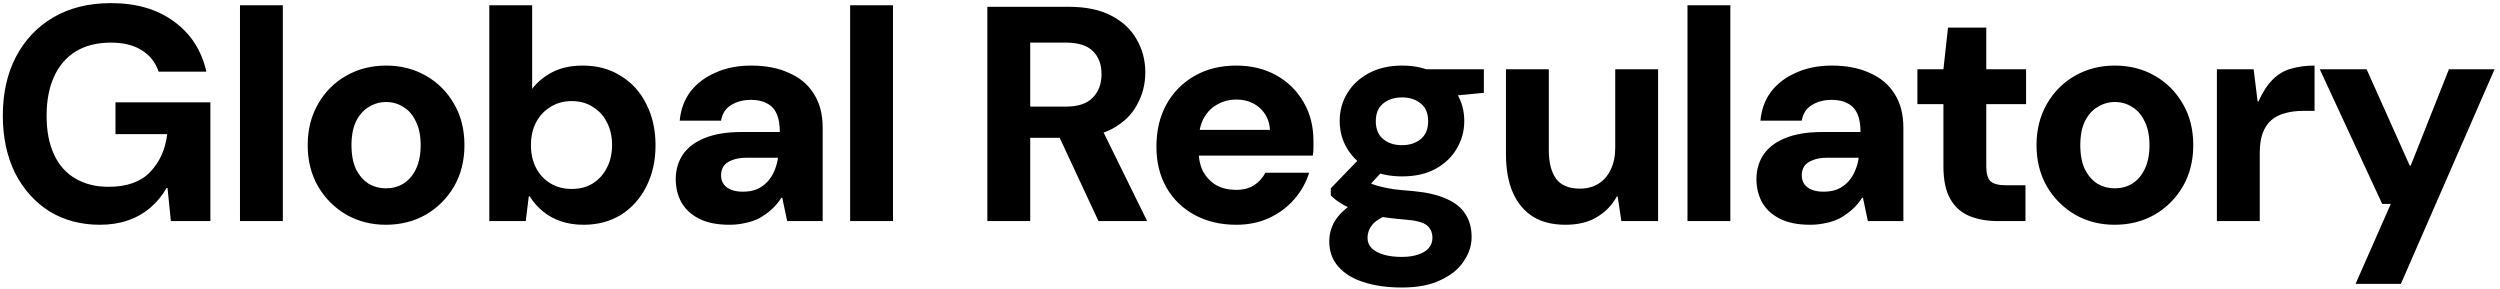 <svg xmlns="http://www.w3.org/2000/svg" width="294" height="34" viewBox="0 0 294 34" fill="none"><path d="M11.744 26.432C9.512 26.432 7.532 25.904 5.804 24.848C4.1 23.768 2.756 22.268 1.772 20.348C0.812 18.404 0.332 16.148 0.332 13.58C0.332 10.988 0.836 8.708 1.844 6.74C2.876 4.748 4.34 3.188 6.236 2.06C8.156 0.932 10.424 0.368 13.04 0.368C16.04 0.368 18.512 1.088 20.456 2.528C22.424 3.944 23.696 5.912 24.272 8.432H18.656C18.296 7.352 17.636 6.512 16.676 5.912C15.74 5.312 14.528 5.012 13.04 5.012C11.408 5.012 10.028 5.36 8.9 6.056C7.772 6.752 6.92 7.748 6.344 9.044C5.768 10.316 5.48 11.84 5.48 13.616C5.48 15.392 5.768 16.904 6.344 18.152C6.92 19.4 7.76 20.348 8.864 20.996C9.968 21.644 11.264 21.968 12.752 21.968C14.912 21.968 16.544 21.392 17.648 20.24C18.776 19.064 19.448 17.576 19.664 15.776H13.58V12.032H24.74V26H20.096L19.7 22.112H19.592C19.064 23.024 18.416 23.804 17.648 24.452C16.88 25.1 16.004 25.592 15.02 25.928C14.036 26.264 12.944 26.432 11.744 26.432ZM28.222 26V0.62H33.262V26H28.222ZM45.366 26.432C43.662 26.432 42.114 26.036 40.722 25.244C39.33 24.428 38.226 23.324 37.41 21.932C36.594 20.516 36.186 18.896 36.186 17.072C36.186 15.248 36.594 13.628 37.41 12.212C38.226 10.796 39.33 9.692 40.722 8.9C42.114 8.108 43.674 7.712 45.402 7.712C47.13 7.712 48.69 8.108 50.082 8.9C51.474 9.692 52.578 10.796 53.394 12.212C54.21 13.604 54.618 15.224 54.618 17.072C54.618 18.896 54.21 20.516 53.394 21.932C52.578 23.324 51.474 24.428 50.082 25.244C48.69 26.036 47.118 26.432 45.366 26.432ZM45.366 22.148C46.134 22.148 46.818 21.968 47.418 21.608C48.042 21.224 48.534 20.66 48.894 19.916C49.278 19.148 49.47 18.2 49.47 17.072C49.47 15.944 49.278 15.008 48.894 14.264C48.534 13.496 48.042 12.932 47.418 12.572C46.818 12.188 46.146 11.996 45.402 11.996C44.682 11.996 44.01 12.188 43.386 12.572C42.762 12.932 42.258 13.496 41.874 14.264C41.514 15.008 41.334 15.944 41.334 17.072C41.334 18.2 41.514 19.148 41.874 19.916C42.258 20.66 42.75 21.224 43.35 21.608C43.974 21.968 44.646 22.148 45.366 22.148ZM68.63 26.432C67.67 26.432 66.794 26.3 66.002 26.036C65.21 25.772 64.502 25.388 63.878 24.884C63.254 24.38 62.726 23.78 62.294 23.084H62.186L61.826 26H57.542V0.62H62.582V10.448C63.158 9.68 63.938 9.032 64.922 8.504C65.93 7.976 67.13 7.712 68.522 7.712C70.25 7.712 71.75 8.12 73.022 8.936C74.318 9.728 75.314 10.832 76.01 12.248C76.73 13.664 77.09 15.272 77.09 17.072C77.09 18.896 76.73 20.516 76.01 21.932C75.314 23.324 74.33 24.428 73.058 25.244C71.786 26.036 70.31 26.432 68.63 26.432ZM67.226 22.22C68.186 22.22 69.014 22.004 69.71 21.572C70.43 21.116 70.982 20.504 71.366 19.736C71.774 18.968 71.978 18.068 71.978 17.036C71.978 16.028 71.774 15.14 71.366 14.372C70.982 13.604 70.43 13.004 69.71 12.572C69.014 12.116 68.186 11.888 67.226 11.888C66.29 11.888 65.462 12.116 64.742 12.572C64.022 13.004 63.458 13.604 63.05 14.372C62.642 15.14 62.438 16.04 62.438 17.072C62.438 18.08 62.642 18.98 63.05 19.772C63.458 20.54 64.022 21.14 64.742 21.572C65.462 22.004 66.29 22.22 67.226 22.22ZM85.767 26.432C84.327 26.432 83.139 26.192 82.203 25.712C81.267 25.232 80.571 24.584 80.115 23.768C79.683 22.952 79.467 22.052 79.467 21.068C79.467 19.988 79.743 19.028 80.295 18.188C80.871 17.348 81.723 16.7 82.851 16.244C84.003 15.764 85.467 15.524 87.243 15.524H91.707C91.707 14.66 91.587 13.952 91.347 13.4C91.107 12.848 90.735 12.44 90.231 12.176C89.727 11.888 89.091 11.744 88.323 11.744C87.411 11.744 86.631 11.948 85.983 12.356C85.335 12.74 84.939 13.352 84.795 14.192H79.935C80.055 12.872 80.475 11.732 81.195 10.772C81.939 9.812 82.923 9.068 84.147 8.54C85.371 7.988 86.763 7.712 88.323 7.712C90.051 7.712 91.539 8 92.787 8.576C94.059 9.128 95.031 9.944 95.703 11.024C96.399 12.104 96.747 13.436 96.747 15.02V26H92.571L91.995 23.264H91.887C91.551 23.792 91.167 24.248 90.735 24.632C90.303 25.016 89.835 25.352 89.331 25.64C88.827 25.904 88.275 26.096 87.675 26.216C87.075 26.36 86.439 26.432 85.767 26.432ZM87.351 22.544C87.975 22.544 88.527 22.448 89.007 22.256C89.487 22.04 89.895 21.752 90.231 21.392C90.591 21.008 90.867 20.576 91.059 20.096C91.275 19.616 91.419 19.1 91.491 18.548H87.819C87.123 18.548 86.547 18.644 86.091 18.836C85.635 19.004 85.299 19.244 85.083 19.556C84.891 19.868 84.795 20.216 84.795 20.6C84.795 21.032 84.903 21.392 85.119 21.68C85.335 21.968 85.635 22.184 86.019 22.328C86.403 22.472 86.847 22.544 87.351 22.544ZM99.976 26V0.62H105.016V26H99.976ZM116.113 26V0.8H125.689C127.705 0.8 129.373 1.148 130.693 1.844C132.037 2.54 133.033 3.476 133.681 4.652C134.353 5.804 134.689 7.1 134.689 8.54C134.689 9.884 134.365 11.144 133.717 12.32C133.093 13.496 132.109 14.444 130.765 15.164C129.445 15.86 127.729 16.208 125.617 16.208H121.153V26H116.113ZM129.181 26L124.033 14.948H129.469L134.905 26H129.181ZM121.153 12.536H125.365C126.781 12.536 127.825 12.188 128.497 11.492C129.193 10.796 129.541 9.872 129.541 8.72C129.541 7.592 129.205 6.692 128.533 6.02C127.861 5.348 126.805 5.012 125.365 5.012H121.153V12.536ZM145.391 26.432C143.543 26.432 141.911 26.048 140.495 25.28C139.079 24.512 137.975 23.444 137.183 22.076C136.391 20.684 135.995 19.076 135.995 17.252C135.995 15.38 136.379 13.736 137.147 12.32C137.939 10.88 139.043 9.752 140.459 8.936C141.875 8.12 143.519 7.712 145.391 7.712C147.167 7.712 148.739 8.096 150.107 8.864C151.475 9.632 152.543 10.688 153.311 12.032C154.079 13.352 154.463 14.864 154.463 16.568C154.463 16.808 154.463 17.084 154.463 17.396C154.463 17.684 154.439 17.984 154.391 18.296H139.595V15.272H149.351C149.279 14.192 148.871 13.328 148.127 12.68C147.407 12.032 146.495 11.708 145.391 11.708C144.575 11.708 143.831 11.9 143.159 12.284C142.487 12.644 141.947 13.196 141.539 13.94C141.155 14.66 140.963 15.596 140.963 16.748V17.792C140.963 18.704 141.143 19.508 141.503 20.204C141.887 20.876 142.403 21.404 143.051 21.788C143.723 22.148 144.491 22.328 145.355 22.328C146.195 22.328 146.903 22.148 147.479 21.788C148.055 21.404 148.499 20.912 148.811 20.312H153.959C153.599 21.464 153.011 22.508 152.195 23.444C151.403 24.356 150.419 25.088 149.243 25.64C148.091 26.168 146.807 26.432 145.391 26.432ZM164.854 33.812C163.126 33.812 161.614 33.596 160.318 33.164C159.046 32.756 158.062 32.144 157.366 31.328C156.67 30.536 156.322 29.552 156.322 28.376C156.322 27.536 156.538 26.744 156.97 26C157.426 25.28 158.086 24.62 158.95 24.02C159.814 23.42 160.87 22.904 162.118 22.472L163.882 24.992C162.826 25.352 162.046 25.772 161.542 26.252C161.062 26.756 160.822 27.332 160.822 27.98C160.822 28.46 160.99 28.868 161.326 29.204C161.686 29.54 162.166 29.792 162.766 29.96C163.366 30.128 164.062 30.212 164.854 30.212C165.622 30.212 166.27 30.116 166.798 29.924C167.326 29.756 167.734 29.504 168.022 29.168C168.31 28.832 168.454 28.436 168.454 27.98C168.454 27.356 168.238 26.864 167.806 26.504C167.374 26.144 166.51 25.916 165.214 25.82C164.014 25.724 162.946 25.592 162.01 25.424C161.074 25.232 160.246 25.016 159.526 24.776C158.806 24.512 158.194 24.224 157.69 23.912C157.186 23.6 156.79 23.288 156.502 22.976V22.148L160.39 18.116L163.45 19.196L159.31 23.66L160.75 21.356C160.99 21.476 161.23 21.584 161.47 21.68C161.734 21.776 162.058 21.872 162.442 21.968C162.85 22.064 163.342 22.16 163.918 22.256C164.518 22.328 165.274 22.4 166.186 22.472C167.77 22.616 169.066 22.916 170.074 23.372C171.082 23.804 171.826 24.392 172.306 25.136C172.81 25.88 173.062 26.792 173.062 27.872C173.062 28.856 172.762 29.792 172.162 30.68C171.586 31.592 170.686 32.336 169.462 32.912C168.262 33.512 166.726 33.812 164.854 33.812ZM164.89 20.744C163.378 20.744 162.07 20.456 160.966 19.88C159.886 19.28 159.046 18.488 158.446 17.504C157.846 16.52 157.546 15.428 157.546 14.228C157.546 13.028 157.846 11.936 158.446 10.952C159.046 9.968 159.886 9.188 160.966 8.612C162.07 8.012 163.378 7.712 164.89 7.712C166.402 7.712 167.698 8.012 168.778 8.612C169.882 9.188 170.722 9.968 171.298 10.952C171.898 11.936 172.198 13.028 172.198 14.228C172.198 15.428 171.898 16.52 171.298 17.504C170.722 18.488 169.882 19.28 168.778 19.88C167.698 20.456 166.402 20.744 164.89 20.744ZM164.854 17.072C165.766 17.072 166.51 16.832 167.086 16.352C167.662 15.872 167.95 15.176 167.95 14.264C167.95 13.328 167.662 12.632 167.086 12.176C166.51 11.696 165.778 11.456 164.89 11.456C163.978 11.456 163.234 11.696 162.658 12.176C162.082 12.632 161.794 13.328 161.794 14.264C161.794 15.176 162.082 15.872 162.658 16.352C163.234 16.832 163.966 17.072 164.854 17.072ZM167.806 11.564L167.014 8.144H174.502V10.916L167.806 11.564ZM184.084 26.432C182.596 26.432 181.336 26.12 180.304 25.496C179.272 24.848 178.48 23.912 177.928 22.688C177.376 21.44 177.1 19.916 177.1 18.116V8.144H182.14V17.648C182.14 19.112 182.428 20.24 183.004 21.032C183.58 21.8 184.516 22.184 185.812 22.184C186.628 22.184 187.348 21.992 187.972 21.608C188.596 21.224 189.076 20.672 189.412 19.952C189.772 19.232 189.952 18.368 189.952 17.36V8.144H194.992V26H190.672L190.24 23.12H190.132C189.58 24.128 188.8 24.932 187.792 25.532C186.808 26.132 185.572 26.432 184.084 26.432ZM198.448 26V0.62H203.488V26H198.448ZM212.857 26.432C211.417 26.432 210.229 26.192 209.293 25.712C208.357 25.232 207.661 24.584 207.205 23.768C206.773 22.952 206.557 22.052 206.557 21.068C206.557 19.988 206.833 19.028 207.385 18.188C207.961 17.348 208.813 16.7 209.941 16.244C211.093 15.764 212.557 15.524 214.333 15.524H218.797C218.797 14.66 218.677 13.952 218.437 13.4C218.197 12.848 217.825 12.44 217.321 12.176C216.817 11.888 216.181 11.744 215.413 11.744C214.501 11.744 213.721 11.948 213.073 12.356C212.425 12.74 212.029 13.352 211.885 14.192H207.025C207.145 12.872 207.565 11.732 208.285 10.772C209.029 9.812 210.013 9.068 211.237 8.54C212.461 7.988 213.853 7.712 215.413 7.712C217.141 7.712 218.629 8 219.877 8.576C221.149 9.128 222.121 9.944 222.793 11.024C223.489 12.104 223.837 13.436 223.837 15.02V26H219.661L219.085 23.264H218.977C218.641 23.792 218.257 24.248 217.825 24.632C217.393 25.016 216.925 25.352 216.421 25.64C215.917 25.904 215.365 26.096 214.765 26.216C214.165 26.36 213.529 26.432 212.857 26.432ZM214.441 22.544C215.065 22.544 215.617 22.448 216.097 22.256C216.577 22.04 216.985 21.752 217.321 21.392C217.681 21.008 217.957 20.576 218.149 20.096C218.365 19.616 218.509 19.1 218.581 18.548H214.909C214.213 18.548 213.637 18.644 213.181 18.836C212.725 19.004 212.389 19.244 212.173 19.556C211.981 19.868 211.885 20.216 211.885 20.6C211.885 21.032 211.993 21.392 212.209 21.68C212.425 21.968 212.725 22.184 213.109 22.328C213.493 22.472 213.937 22.544 214.441 22.544ZM234.954 26C233.682 26 232.554 25.796 231.57 25.388C230.61 24.98 229.866 24.308 229.338 23.372C228.81 22.436 228.546 21.164 228.546 19.556V12.248H225.486V8.144H228.546L229.086 3.248H233.586V8.144H238.266V12.248H233.586V19.592C233.586 20.408 233.754 20.984 234.09 21.32C234.45 21.632 235.05 21.788 235.89 21.788H238.194V26H234.954ZM248.675 26.432C246.971 26.432 245.423 26.036 244.031 25.244C242.639 24.428 241.535 23.324 240.719 21.932C239.903 20.516 239.495 18.896 239.495 17.072C239.495 15.248 239.903 13.628 240.719 12.212C241.535 10.796 242.639 9.692 244.031 8.9C245.423 8.108 246.983 7.712 248.711 7.712C250.439 7.712 251.999 8.108 253.391 8.9C254.783 9.692 255.887 10.796 256.703 12.212C257.519 13.604 257.927 15.224 257.927 17.072C257.927 18.896 257.519 20.516 256.703 21.932C255.887 23.324 254.783 24.428 253.391 25.244C251.999 26.036 250.427 26.432 248.675 26.432ZM248.675 22.148C249.443 22.148 250.127 21.968 250.727 21.608C251.351 21.224 251.843 20.66 252.203 19.916C252.587 19.148 252.779 18.2 252.779 17.072C252.779 15.944 252.587 15.008 252.203 14.264C251.843 13.496 251.351 12.932 250.727 12.572C250.127 12.188 249.455 11.996 248.711 11.996C247.991 11.996 247.319 12.188 246.695 12.572C246.071 12.932 245.567 13.496 245.183 14.264C244.823 15.008 244.643 15.944 244.643 17.072C244.643 18.2 244.823 19.148 245.183 19.916C245.567 20.66 246.059 21.224 246.659 21.608C247.283 21.968 247.955 22.148 248.675 22.148ZM260.707 26V8.144H265.027L265.495 11.924H265.603C266.107 10.796 266.671 9.932 267.295 9.332C267.919 8.708 268.639 8.288 269.455 8.072C270.271 7.832 271.183 7.712 272.191 7.712V13.04H270.823C270.031 13.04 269.311 13.136 268.663 13.328C268.039 13.496 267.511 13.772 267.079 14.156C266.647 14.54 266.311 15.056 266.071 15.704C265.855 16.328 265.747 17.096 265.747 18.008V26H260.707ZM277.016 33.38L281.156 23.984H280.148L272.804 8.144H278.312L283.388 19.484H283.496L287.996 8.144H293.36L282.344 33.38H277.016Z" fill="black"></path></svg>
